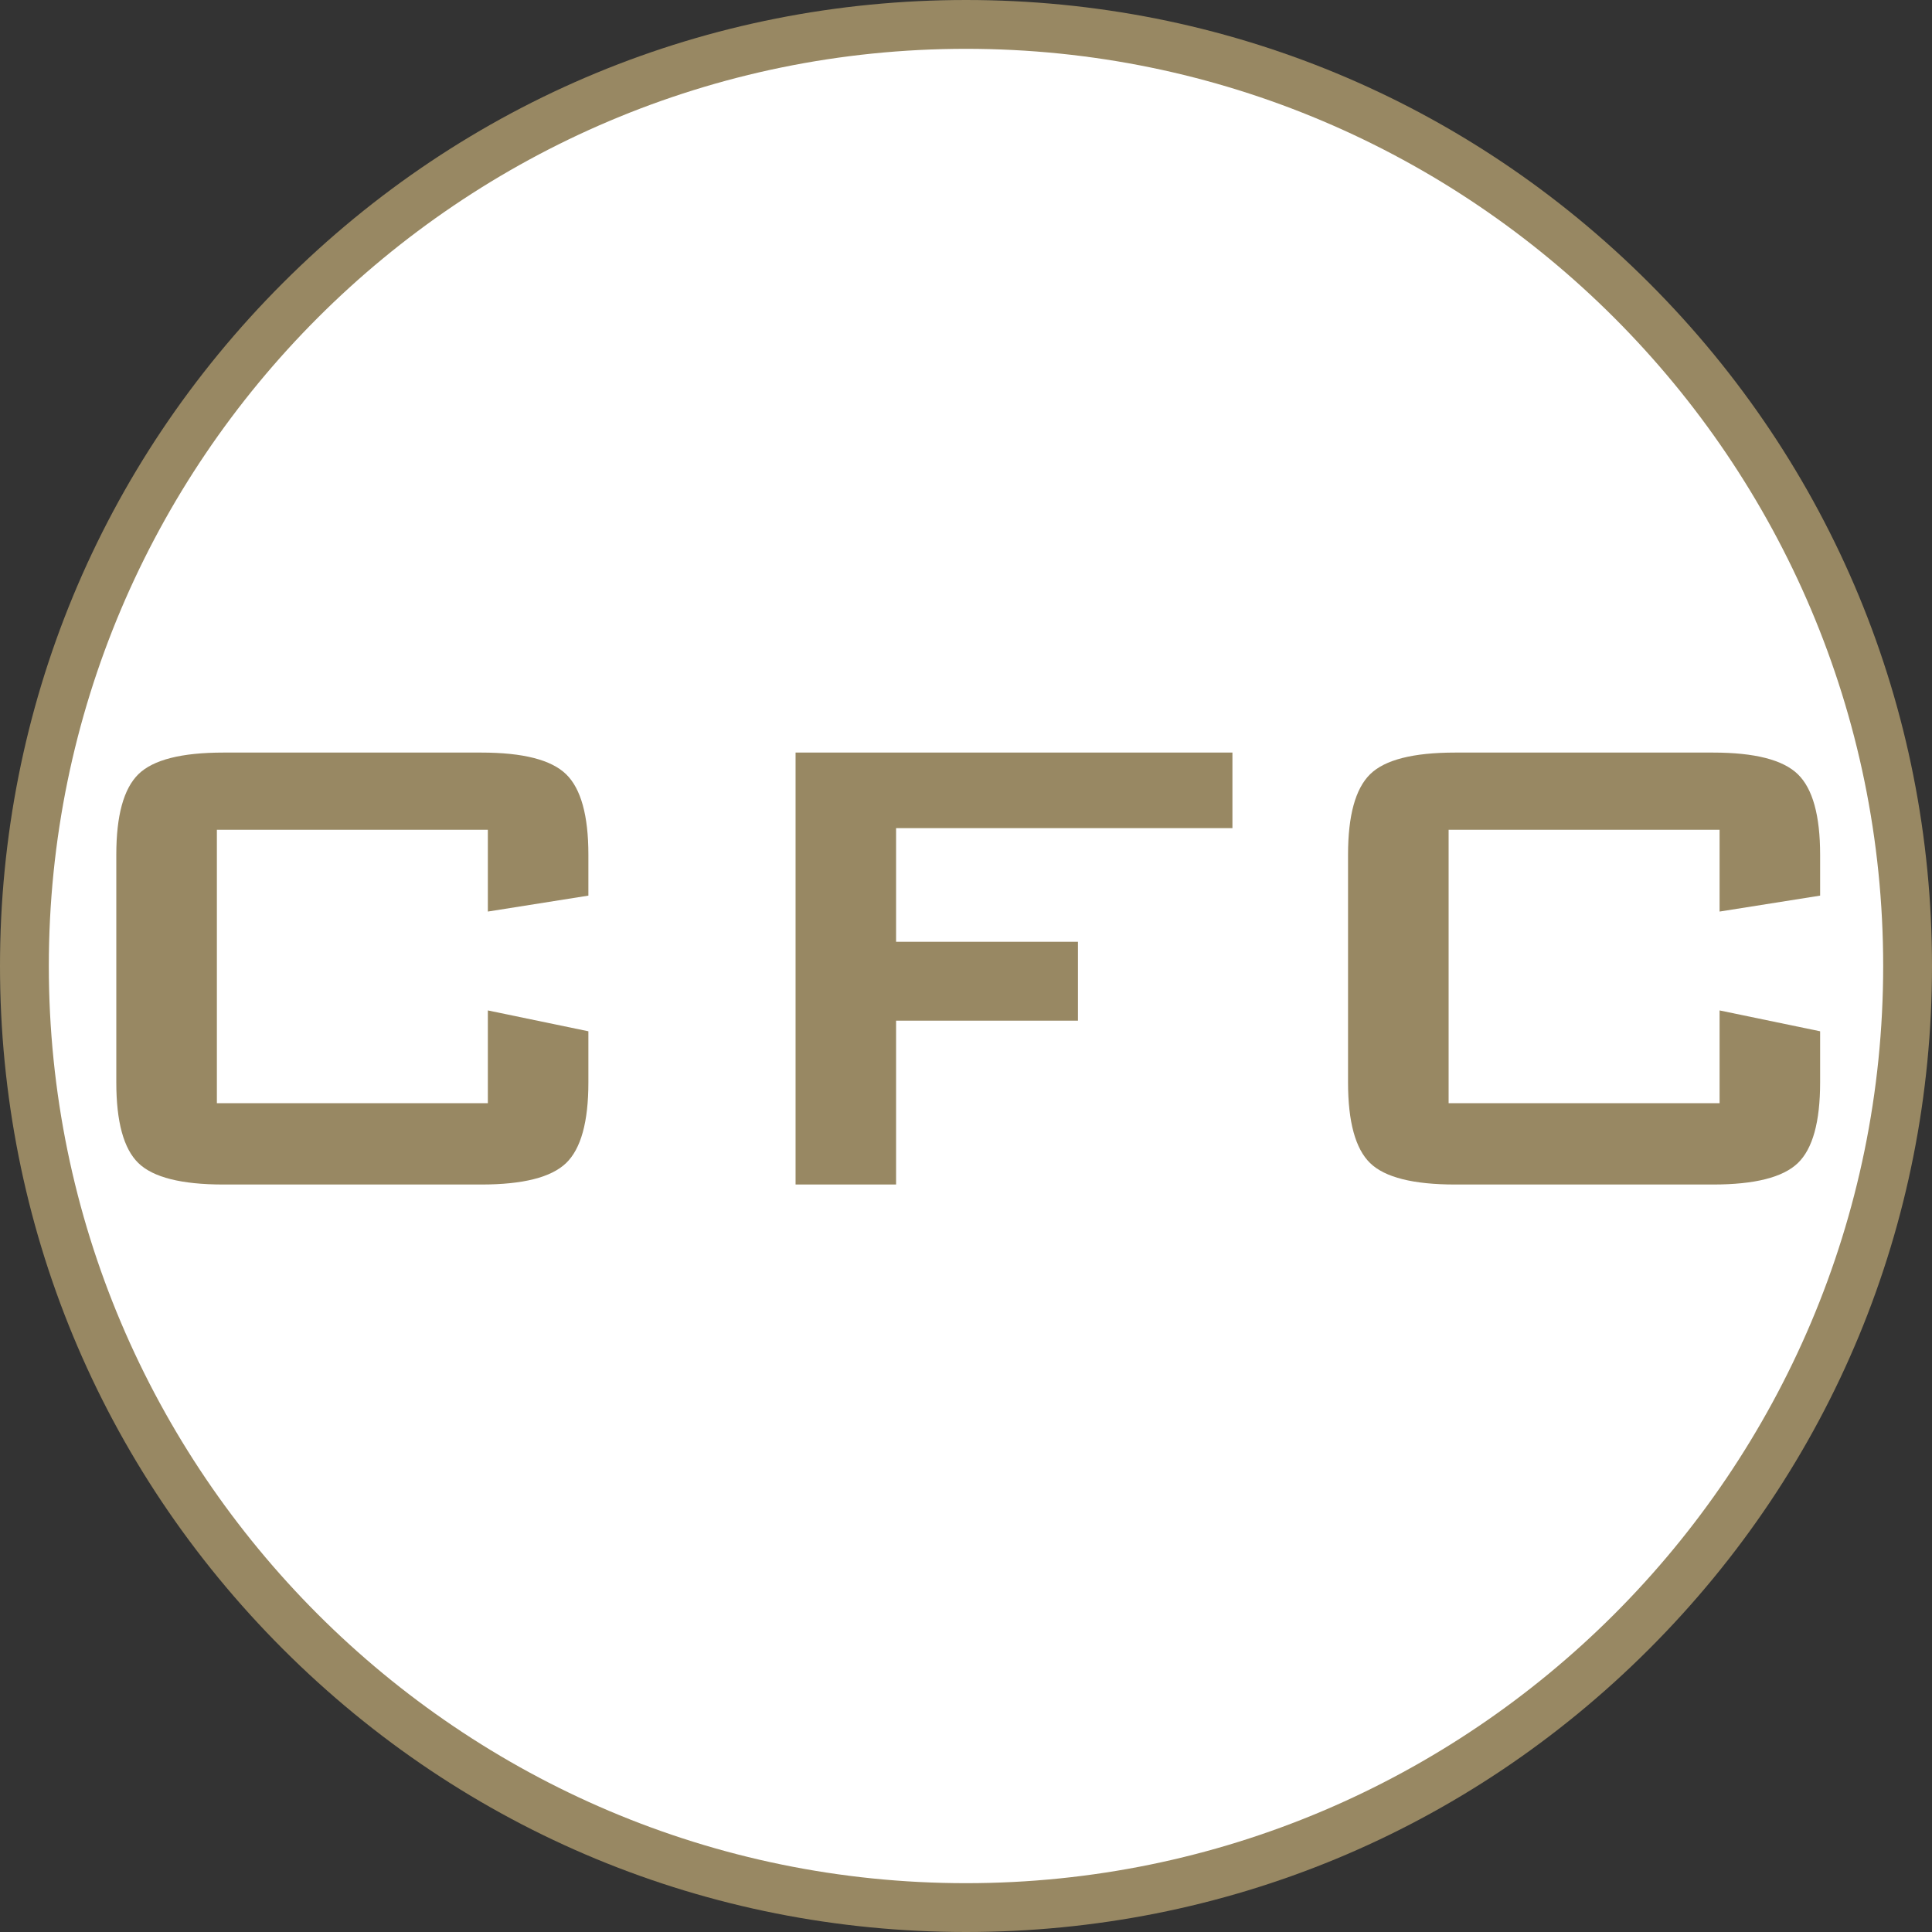 <?xml version="1.0" encoding="UTF-8"?>
<svg id="Layer_2" xmlns="http://www.w3.org/2000/svg" viewBox="0 0 554 554">
  <rect x="0" y="0" width="554" height="554" fill="#333333" stroke="none"/>
  <defs>
    <style>
      .cls-1 {
        fill: #fff;
      }

      .cls-2 {
        fill: #988863;
      }
    </style>
  </defs>
  <g id="Layer_2-2" data-name="Layer_2">
    <g id="Layer_2-2">
      <g id="Layer_1-2">
        <path class="cls-2" d="M277,554c-73.99,0-143.55-28.81-195.87-81.13C28.81,420.55,0,350.99,0,277S28.81,133.45,81.13,81.13C133.45,28.81,203.01,0,277,0s143.55,28.81,195.87,81.13c52.32,52.32,81.13,121.88,81.13,195.87s-28.81,143.55-81.13,195.87-121.88,81.13-195.87,81.13Z"/>
        <path class="cls-1" d="M277,14C131.98,14,14,131.98,14,277s117.98,263,263,263,263-117.98,263-263S422.02,14,277,14Z"/>
        <g>
          <path class="cls-2" d="M139.88,237.94H62.19v78.4h77.7v-26.6l28.83,5.98v14.65c0,11.33-2.13,19.04-6.39,23.14s-12.36,6.15-24.32,6.15h-73.95c-12.03,0-20.16-2.05-24.38-6.15s-6.33-11.82-6.33-23.14v-65.27c0-11.25,2.11-18.94,6.33-23.09,4.22-4.14,12.34-6.21,24.38-6.21h73.95c11.95,0,20.06,2.07,24.32,6.21,4.26,4.14,6.39,11.84,6.39,23.09v11.72l-28.83,4.57v-23.44h-.01Z"/>
          <path class="cls-2" d="M228.13,339.66v-123.87h125.27v21.68h-96.45v32.58h52.15v22.62h-52.15v46.99h-28.83,0Z"/>
          <path class="cls-2" d="M493.09,237.94h-77.7v78.4h77.7v-26.6l28.83,5.98v14.65c0,11.33-2.13,19.04-6.39,23.14s-12.36,6.15-24.32,6.15h-73.95c-12.03,0-20.16-2.05-24.38-6.15s-6.33-11.82-6.33-23.14v-65.27c0-11.25,2.11-18.94,6.33-23.09,4.22-4.14,12.34-6.21,24.38-6.21h73.95c11.95,0,20.06,2.07,24.32,6.21s6.39,11.84,6.39,23.09v11.72l-28.83,4.57v-23.44h0Z"/>
        </g>
      </g>
    </g>
  </g>
</svg>